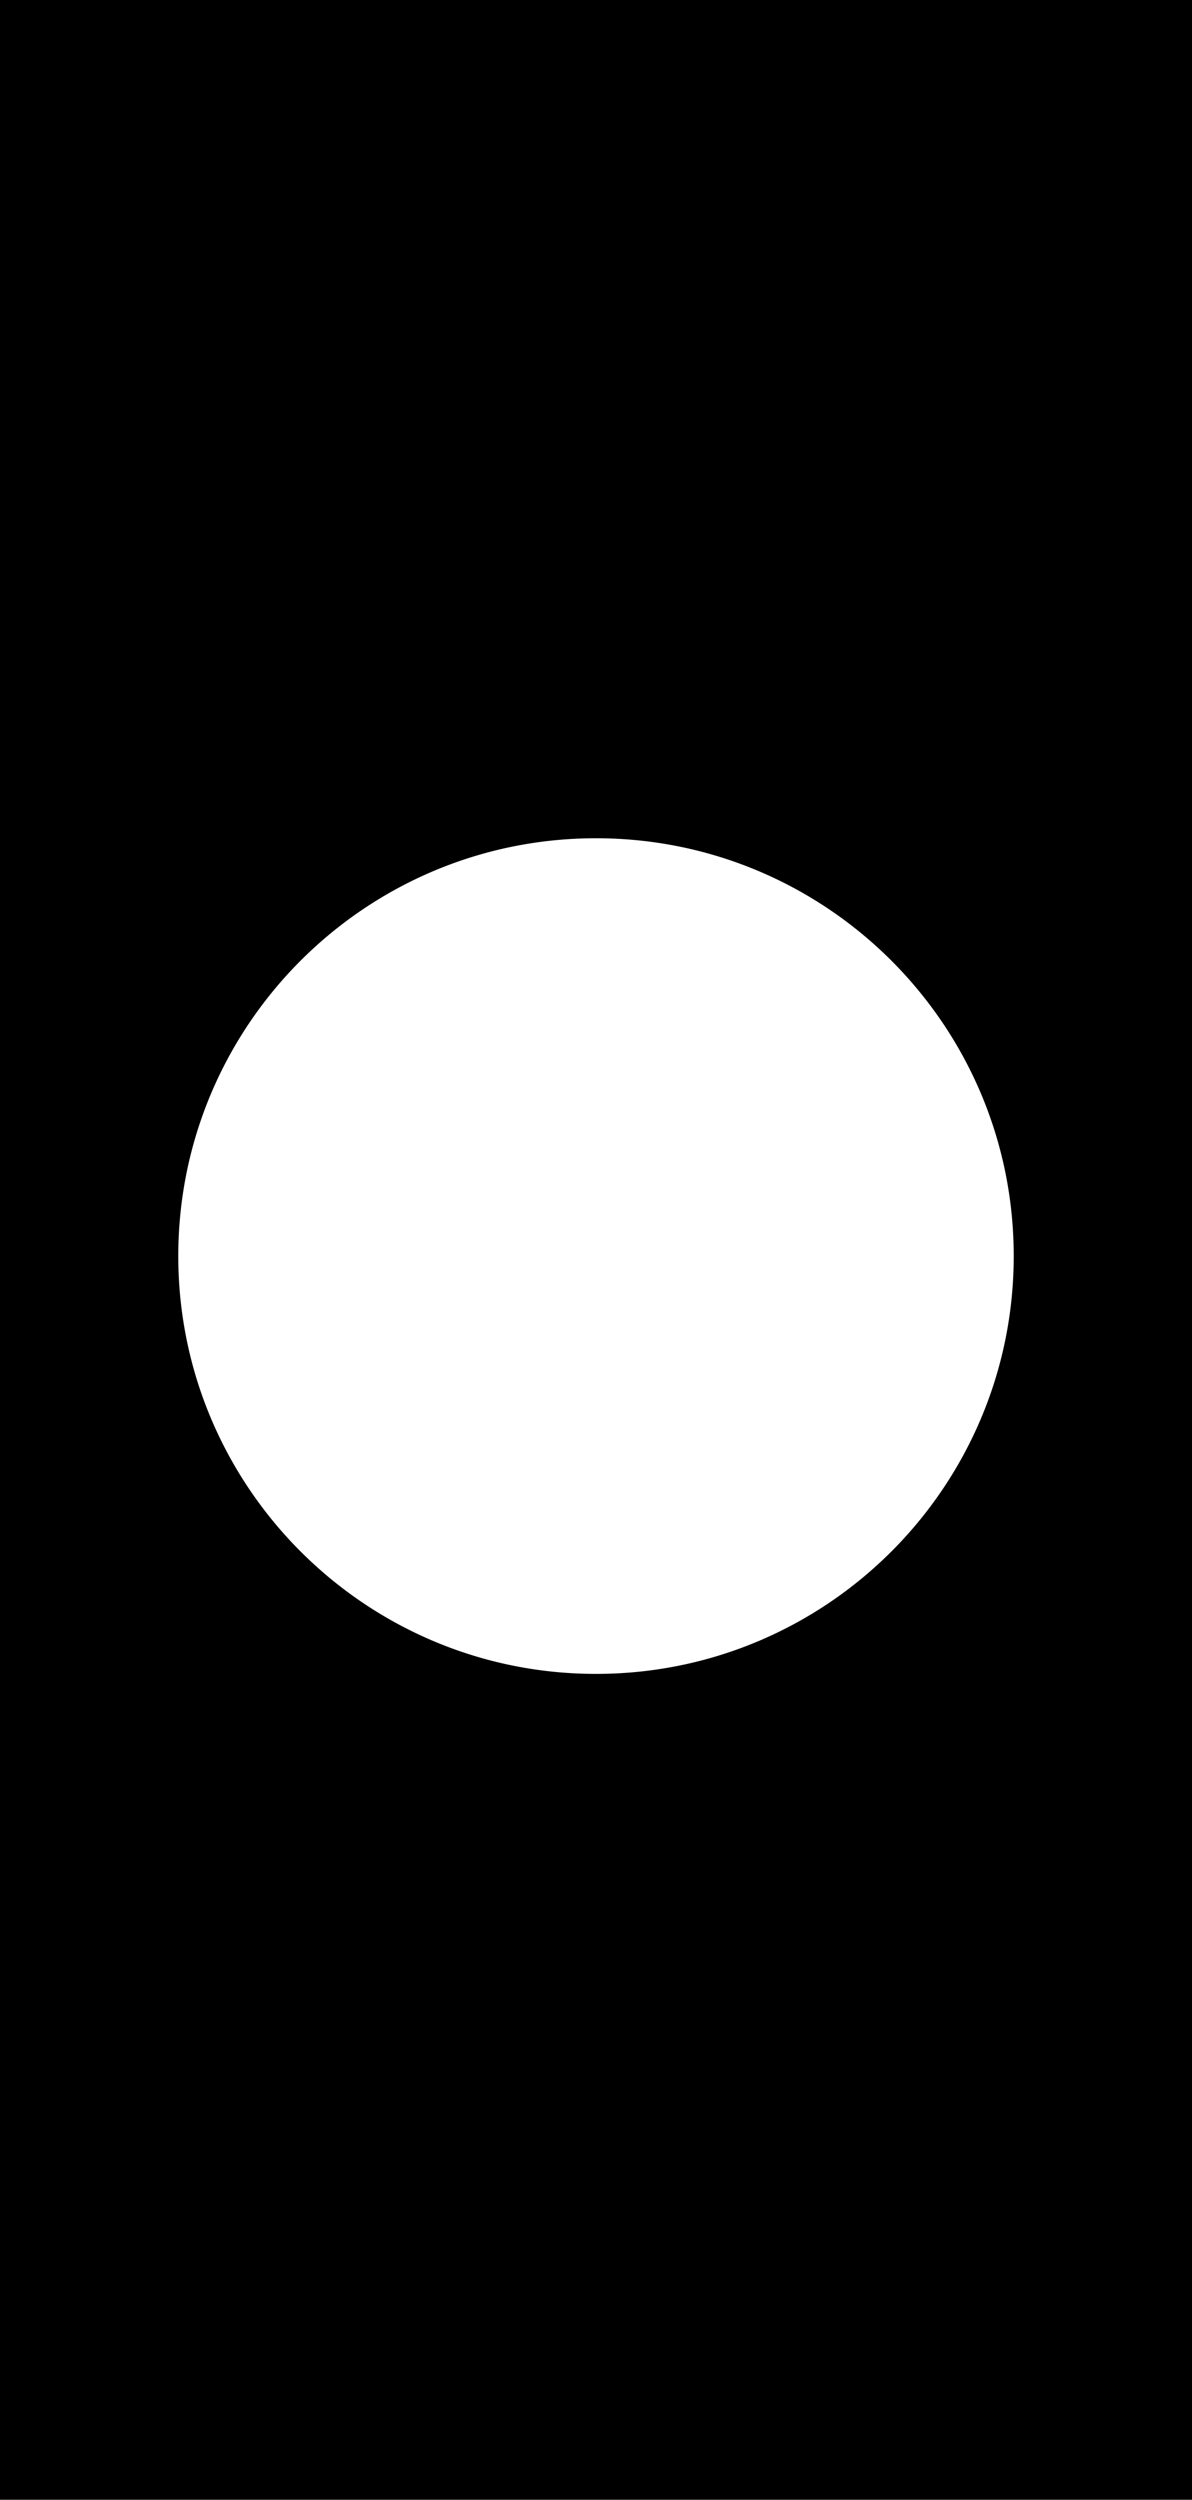 <svg xmlns="http://www.w3.org/2000/svg" width="1832" height="3841.002" viewBox="0 0 1832 3841.002"><path id="Sottrazione_2" data-name="Sottrazione 2" d="M320,2463H-1512V-1378H320V2463ZM-596-90a652.232,652.232,0,0,0-65.641,3.314,643.7,643.7,0,0,0-63.745,9.729c-20.685,4.233-41.385,9.556-61.526,15.82-19.916,6.194-39.761,13.458-58.984,21.589-19.042,8.053-37.923,17.149-56.12,27.035C-920.084-2.7-937.893,8.121-954.948,19.644c-16.977,11.47-33.605,23.9-49.424,36.958-15.781,13.023-31.119,26.965-45.591,41.436s-28.412,29.811-41.436,45.591c-13.056,15.821-25.491,32.449-36.958,49.423-11.522,17.055-22.342,34.865-32.157,52.933-9.88,18.186-18.976,37.068-27.035,56.12-8.13,19.223-15.394,39.068-21.588,58.984-6.265,20.141-11.587,40.841-15.82,61.526a643.8,643.8,0,0,0-9.728,63.744A652.193,652.193,0,0,0-1238,552a652.193,652.193,0,0,0,3.315,65.641,643.709,643.709,0,0,0,9.728,63.745c4.233,20.683,9.555,41.383,15.82,61.526,6.195,19.917,13.458,39.762,21.588,58.984,8.059,19.052,17.155,37.933,27.035,56.12,9.813,18.065,20.633,35.875,32.157,52.933,11.47,16.978,23.9,33.606,36.958,49.423,13.023,15.78,26.964,31.12,41.436,45.591s29.81,28.412,45.591,41.436c15.822,13.057,32.451,25.491,49.424,36.958,17.058,11.525,34.867,22.344,52.933,32.158,18.195,9.883,37.076,18.979,56.12,27.034,19.221,8.13,39.067,15.394,58.984,21.589,20.141,6.265,40.841,11.587,61.526,15.82a643.714,643.714,0,0,0,63.745,9.729A652.243,652.243,0,0,0-596,1194a652.244,652.244,0,0,0,65.641-3.314,643.662,643.662,0,0,0,63.745-9.729c20.684-4.233,41.384-9.556,61.525-15.82,19.918-6.195,39.763-13.458,58.984-21.589,19.045-8.055,37.927-17.151,56.12-27.034,18.066-9.814,35.875-20.634,52.933-32.158,16.971-11.464,33.6-23.9,49.424-36.958,15.779-13.023,31.118-26.964,45.591-41.436s28.414-29.813,41.435-45.591c13.053-15.818,25.488-32.445,36.958-49.423,11.524-17.057,22.343-34.867,32.158-52.933,9.885-18.2,18.981-37.079,27.034-56.12,8.13-19.222,15.393-39.067,21.588-58.984,6.264-20.137,11.587-40.838,15.82-61.526a643.708,643.708,0,0,0,9.729-63.745A652.234,652.234,0,0,0,46,552a652.235,652.235,0,0,0-3.314-65.641,643.651,643.651,0,0,0-9.729-63.744c-4.234-20.689-9.557-41.39-15.82-61.526C10.942,341.173,3.678,321.328-4.452,302.1c-8.053-19.041-17.149-37.922-27.034-56.12-9.817-18.07-20.636-35.879-32.158-52.933-11.467-16.974-23.9-33.6-36.958-49.423-13.022-15.78-26.964-31.119-41.435-45.591S-171.849,69.624-187.629,56.6c-15.821-13.056-32.45-25.491-49.424-36.958C-254.108,8.121-271.917-2.7-289.985-12.514c-18.2-9.885-37.077-18.98-56.12-27.035-19.223-8.131-39.068-15.394-58.984-21.589-20.141-6.264-40.841-11.587-61.525-15.82a643.65,643.65,0,0,0-63.745-9.729A652.233,652.233,0,0,0-596-90Z" transform="translate(1512 1378)"></path></svg>